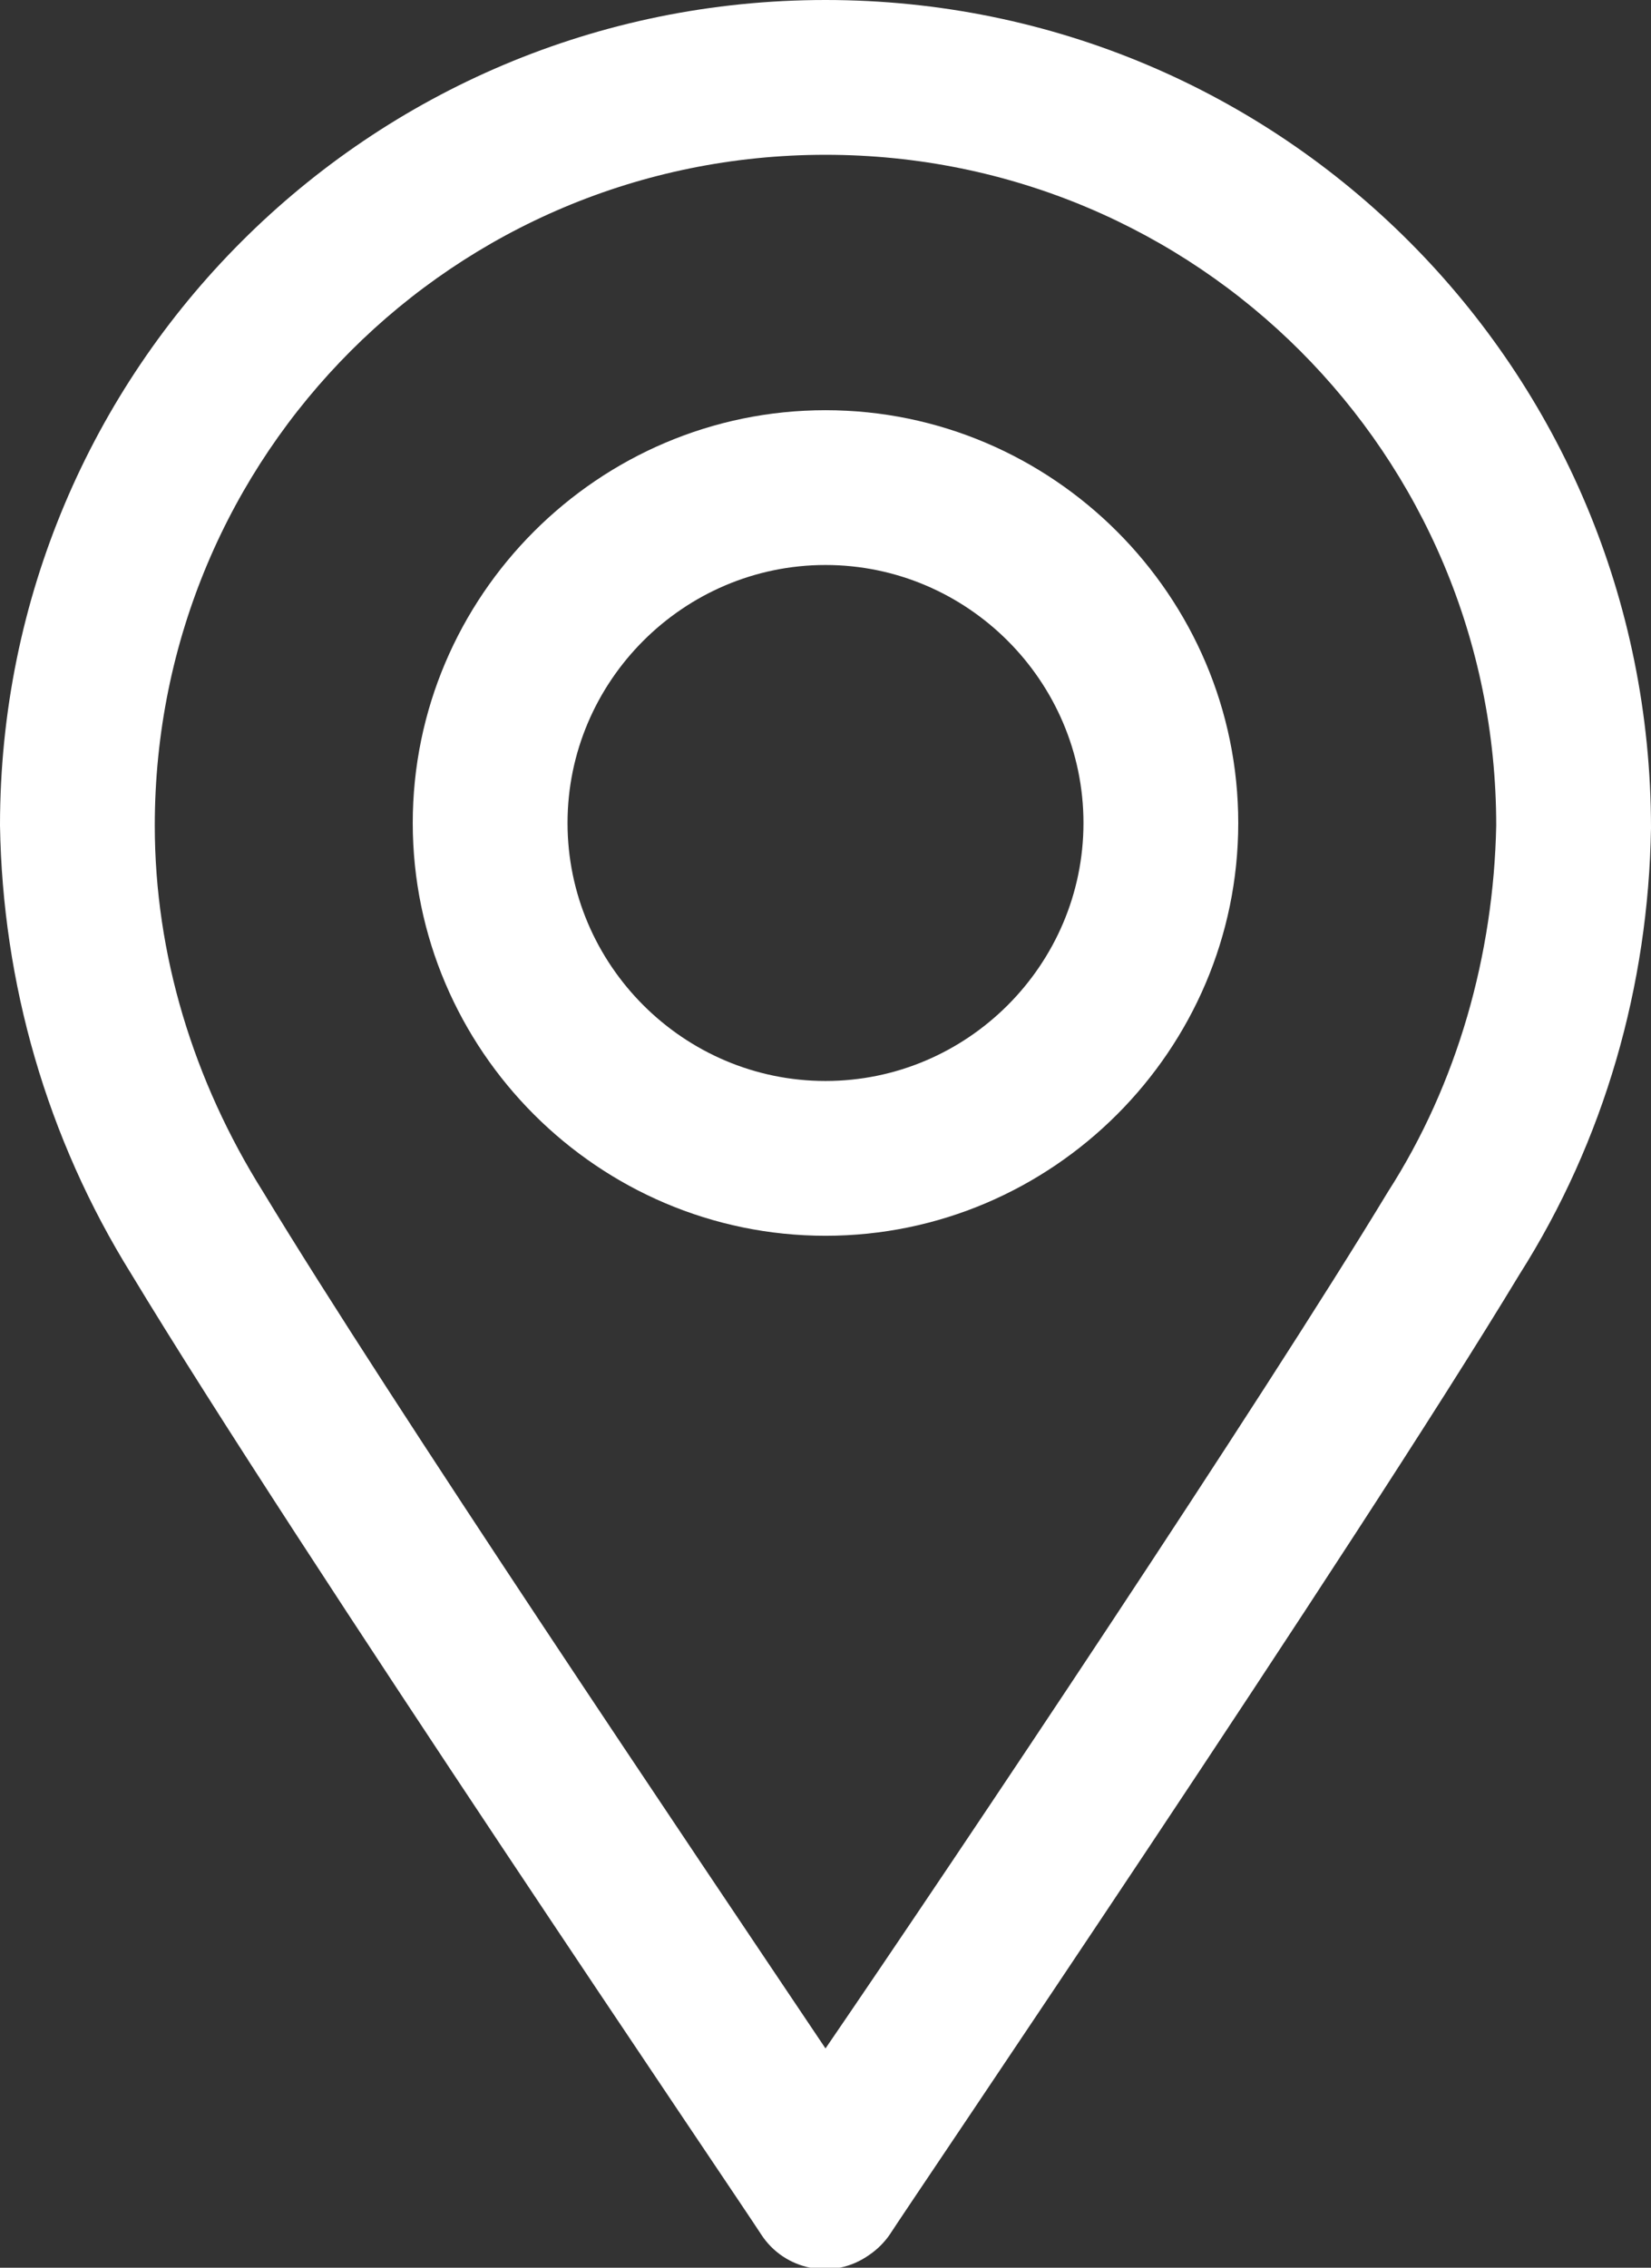 <?xml version="1.0" encoding="utf-8"?>
<!-- Generator: Adobe Illustrator 19.0.0, SVG Export Plug-In . SVG Version: 6.00 Build 0)  -->
<svg version="1.1" id="Layer_1" xmlns="http://www.w3.org/2000/svg" xmlns:xlink="http://www.w3.org/1999/xlink" x="0px" y="0px"
	 viewBox="-236 340.8 64 87.9" style="enable-background:new -236 340.8 64 87.9;" xml:space="preserve">
<rect x="-236" y="340.8" width="64" height="87.9" fill="#333333" stroke="none"/>
<style type="text/css">
	.st0{fill:#FFFFFF;}
</style>
<g>
	<path class="st0" d="M-204,340.8L-204,340.8c-17.7,0-32,14.3-32,32c0.1,6.1,1.8,12.1,5.1,17.4c6.4,10.6,23.7,36.1,24.4,37.2
		c0.9,1.4,2.8,1.8,4.2,0.8c0.3-0.2,0.6-0.5,0.8-0.8c0.7-1.1,18-26.6,24.4-37.2c3.3-5.2,5-11.2,5.1-17.3
		C-172,355.1-186.3,340.8-204,340.8C-204,340.8-204,340.8-204,340.8z M-182.2,387c-4.9,8.1-16.6,25.6-21.8,33.2
		c-5.1-7.6-16.9-25.1-21.8-33.2c-2.7-4.3-4.2-9.2-4.2-14.2c0-14.4,11.6-26,26-26s26,11.6,26,26C-178.1,377.8-179.5,382.8-182.2,387z
		"/>
	<path class="st0" d="M-204,356.7c-8.8,0-16,7.2-16,16s7.2,16,16,16s16-7.2,16-16S-195.2,356.7-204,356.7z M-204,382.7
		c-5.5,0-10-4.5-10-10c0-5.5,4.5-10,10-10s10,4.5,10,10C-194,378.2-198.5,382.7-204,382.7z"/>
</g>
</svg>
